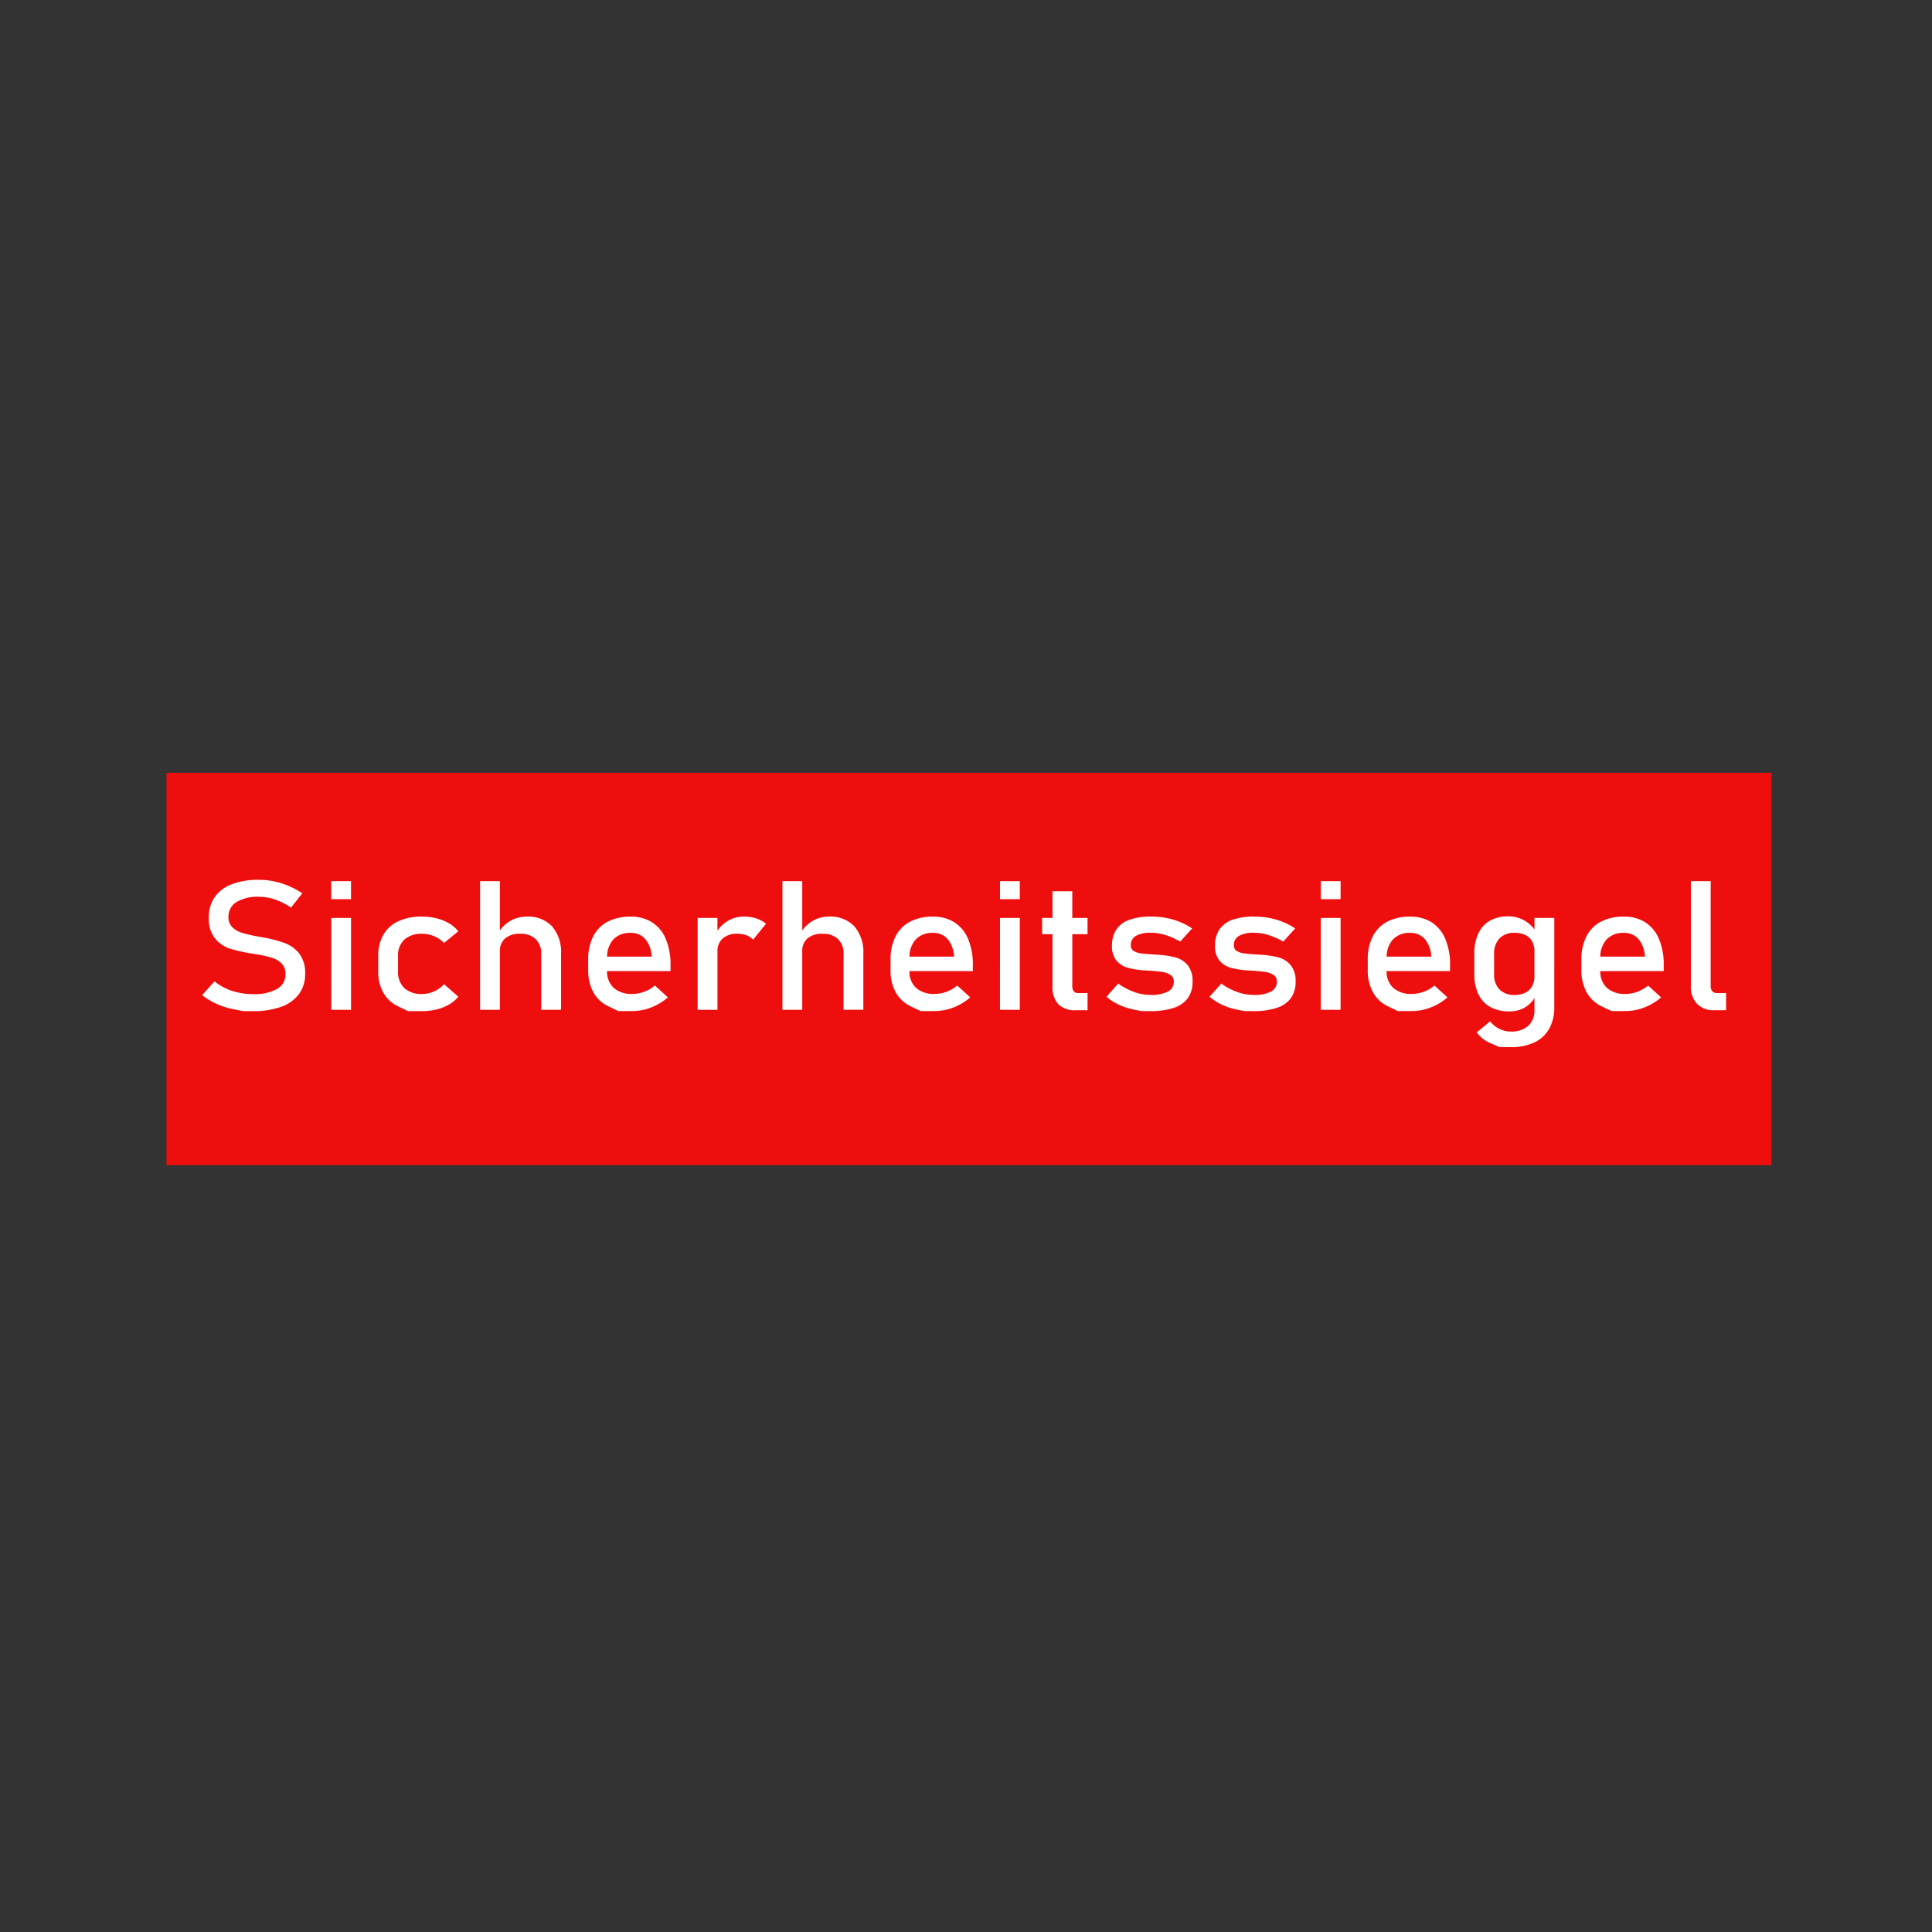 <svg xmlns="http://www.w3.org/2000/svg" width="325" height="325" viewBox="0 0 325 325">
  <rect x="0" y="0" width="325" height="325" fill="#333333" stroke="none"/>
  <g id="SE01" transform="translate(-262.197 -262.043)">
    <rect id="Rechteck_188" data-name="Rechteck 188" width="325" height="325" transform="translate(262.197 262.043)" fill="#fff" opacity="0"/>
    <path id="color" d="M0,0H270V66H0Z" transform="translate(290.197 392.043)" fill="#ef0e0e"/>
    <path id="text" d="M444.465-.813l-1.51-.648a5.39,5.39,0,0,1-2.342-1.823l2.252-1.86a4.573,4.573,0,0,0,1.56,1.265,4.246,4.246,0,0,0,1.9.446,4.21,4.21,0,0,0,2.955-.959,3.508,3.508,0,0,0,1.044-2.717V-9.075A4.621,4.621,0,0,1,448.9-7.6a4.97,4.97,0,0,1-2.833.774,6.406,6.406,0,0,1-3.174-.736,4.8,4.8,0,0,1-2-2.151,7.729,7.729,0,0,1-.685-3.393v-3.409a7.926,7.926,0,0,1,.669-3.408,4.758,4.758,0,0,1,1.95-2.149,6.075,6.075,0,0,1,3.077-.737,5.441,5.441,0,0,1,2.75.714,5.39,5.39,0,0,1,1.673,1.491v-1.938h3.33V-7.555a7.3,7.3,0,0,1-.857,3.646A5.556,5.556,0,0,1,450.31-1.6a8.97,8.97,0,0,1-3.935.789ZM444.442-19.1a3.632,3.632,0,0,0-.906,2.634v3.364a3.529,3.529,0,0,0,.906,2.6,3.431,3.431,0,0,0,2.553.915,3.943,3.943,0,0,0,1.8-.379,2.628,2.628,0,0,0,1.134-1.094,3.514,3.514,0,0,0,.392-1.712v-4.152a3.4,3.4,0,0,0-.392-1.682,2.556,2.556,0,0,0-1.134-1.064,4.067,4.067,0,0,0-1.8-.365A3.386,3.386,0,0,0,444.442-19.1ZM463.3-6.87l-1.665-.8a5.641,5.641,0,0,1-2.538-2.359,7.552,7.552,0,0,1-.874-3.757v-1.742a8.416,8.416,0,0,1,.842-3.914,5.7,5.7,0,0,1,2.44-2.471,8.12,8.12,0,0,1,3.853-.848,6.548,6.548,0,0,1,3.623.967,6.1,6.1,0,0,1,2.292,2.8,11.012,11.012,0,0,1,.792,4.39V-13.6H461.394a3.752,3.752,0,0,0,1.108,2.813,4.469,4.469,0,0,0,3.15,1.027,5.707,5.707,0,0,0,2.008-.372,5.885,5.885,0,0,0,1.779-1.042l2.187,1.994a9.332,9.332,0,0,1-2.824,1.7,8.717,8.717,0,0,1-3.15.6Zm5.6-9.168a4.916,4.916,0,0,0-1.07-2.94,3.126,3.126,0,0,0-2.471-1.049,3.772,3.772,0,0,0-2.93,1.131,4.367,4.367,0,0,0-1.029,2.858ZM427.36-6.87l-1.665-.8a5.632,5.632,0,0,1-2.538-2.359,7.552,7.552,0,0,1-.875-3.757v-1.742a8.427,8.427,0,0,1,.842-3.914,5.7,5.7,0,0,1,2.44-2.471,8.123,8.123,0,0,1,3.853-.848,6.553,6.553,0,0,1,3.624.967,6.094,6.094,0,0,1,2.291,2.8,11.012,11.012,0,0,1,.792,4.39V-13.6H425.45a3.749,3.749,0,0,0,1.109,2.813,4.468,4.468,0,0,0,3.151,1.027,5.706,5.706,0,0,0,2.007-.372,5.911,5.911,0,0,0,1.78-1.042l2.187,1.994a9.365,9.365,0,0,1-2.824,1.7,8.728,8.728,0,0,1-3.15.6Zm5.6-9.168a4.921,4.921,0,0,0-1.069-2.94,3.132,3.132,0,0,0-2.473-1.049,3.771,3.771,0,0,0-2.93,1.131,4.368,4.368,0,0,0-1.03,2.858ZM401.536-6.87l-1.314-.268a10.945,10.945,0,0,1-2.456-.8,9.77,9.77,0,0,1-2.106-1.339l1.976-2.219a11.458,11.458,0,0,0,2.725,1.429,8,8,0,0,0,2.677.476A6.185,6.185,0,0,0,406-10.152a1.806,1.806,0,0,0,.987-1.674,1.268,1.268,0,0,0-.539-1.117,3.208,3.208,0,0,0-1.337-.5q-.8-.127-2.253-.231c-.086,0-.18,0-.278-.007s-.19-.013-.276-.023a1.286,1.286,0,0,1-.131-.007,1.054,1.054,0,0,0-.13-.008,14.253,14.253,0,0,1-2.793-.439,3.805,3.805,0,0,1-1.9-1.2,3.733,3.733,0,0,1-.759-2.515,4.764,4.764,0,0,1,.733-2.723,4.411,4.411,0,0,1,2.187-1.63,10.508,10.508,0,0,1,3.641-.543,13.8,13.8,0,0,1,2.522.222,12.167,12.167,0,0,1,2.292.662,11.819,11.819,0,0,1,2.106,1.109l-2.007,2.219a11.633,11.633,0,0,0-2.507-1.117,8.319,8.319,0,0,0-2.407-.373,4.9,4.9,0,0,0-2.547.529,1.743,1.743,0,0,0-.849,1.585,1.044,1.044,0,0,0,.482.937,2.97,2.97,0,0,0,1.216.418q.734.1,2.089.178a1.262,1.262,0,0,0,.2.014,1.893,1.893,0,0,1,.22.015h.1a.368.368,0,0,1,.1.014,15.844,15.844,0,0,1,3.028.432,4.123,4.123,0,0,1,2.1,1.3,4.121,4.121,0,0,1,.849,2.8,4.617,4.617,0,0,1-.784,2.76A4.7,4.7,0,0,1,407-7.421a12.162,12.162,0,0,1-3.958.551Zm-17.334,0-1.314-.268a10.953,10.953,0,0,1-2.457-.8,9.77,9.77,0,0,1-2.106-1.339L380.3-11.5a11.429,11.429,0,0,0,2.726,1.429,8,8,0,0,0,2.676.476,6.188,6.188,0,0,0,2.963-.558,1.807,1.807,0,0,0,.987-1.674,1.269,1.269,0,0,0-.538-1.117,3.218,3.218,0,0,0-1.337-.5q-.8-.127-2.254-.231c-.086,0-.18,0-.278-.007s-.19-.013-.276-.023a1.286,1.286,0,0,1-.131-.007,1.054,1.054,0,0,0-.13-.008,14.275,14.275,0,0,1-2.793-.439,3.805,3.805,0,0,1-1.9-1.2,3.733,3.733,0,0,1-.759-2.515,4.757,4.757,0,0,1,.734-2.723,4.4,4.4,0,0,1,2.187-1.63,10.5,10.5,0,0,1,3.641-.543,13.8,13.8,0,0,1,2.522.222,12.2,12.2,0,0,1,2.293.662,11.811,11.811,0,0,1,2.105,1.109l-2.007,2.219a11.653,11.653,0,0,0-2.507-1.117,8.319,8.319,0,0,0-2.407-.373,4.9,4.9,0,0,0-2.546.529,1.742,1.742,0,0,0-.85,1.585,1.042,1.042,0,0,0,.482.937,2.975,2.975,0,0,0,1.216.418q.734.1,2.089.178a1.27,1.27,0,0,0,.2.014,1.909,1.909,0,0,1,.221.015h.1a.364.364,0,0,1,.1.014,15.844,15.844,0,0,1,3.028.432,4.123,4.123,0,0,1,2.1,1.3,4.121,4.121,0,0,1,.849,2.8,4.617,4.617,0,0,1-.784,2.76,4.7,4.7,0,0,1-2.359,1.645,12.162,12.162,0,0,1-3.958.551Zm-37.118,0-1.665-.8a5.643,5.643,0,0,1-2.539-2.359,7.561,7.561,0,0,1-.873-3.757v-1.742a8.416,8.416,0,0,1,.841-3.914,5.7,5.7,0,0,1,2.441-2.471,8.116,8.116,0,0,1,3.852-.848,6.545,6.545,0,0,1,3.623.967,6.108,6.108,0,0,1,2.293,2.8,11.012,11.012,0,0,1,.792,4.39V-13.6H345.176a3.752,3.752,0,0,0,1.108,2.813,4.467,4.467,0,0,0,3.15,1.027,5.707,5.707,0,0,0,2.008-.372,5.907,5.907,0,0,0,1.779-1.042l2.187,1.994a9.35,9.35,0,0,1-2.823,1.7,8.733,8.733,0,0,1-3.151.6Zm5.6-9.168a4.91,4.91,0,0,0-1.068-2.94,3.133,3.133,0,0,0-2.473-1.049,3.776,3.776,0,0,0-2.93,1.131,4.365,4.365,0,0,0-1.029,2.858ZM296.222-6.87l-1.665-.8a5.632,5.632,0,0,1-2.538-2.359,7.552,7.552,0,0,1-.874-3.757v-1.742a8.427,8.427,0,0,1,.841-3.914,5.7,5.7,0,0,1,2.44-2.471,8.123,8.123,0,0,1,3.853-.848,6.545,6.545,0,0,1,3.623.967A6.1,6.1,0,0,1,304.2-19a11.028,11.028,0,0,1,.792,4.39V-13.6H294.314a3.752,3.752,0,0,0,1.108,2.813,4.468,4.468,0,0,0,3.151,1.027,5.709,5.709,0,0,0,2.007-.372,5.884,5.884,0,0,0,1.779-1.042l2.188,1.994a9.348,9.348,0,0,1-2.825,1.7,8.72,8.72,0,0,1-3.149.6Zm5.6-9.168a4.922,4.922,0,0,0-1.07-2.94,3.128,3.128,0,0,0-2.472-1.049,3.77,3.77,0,0,0-2.93,1.131,4.367,4.367,0,0,0-1.029,2.858ZM260.834-6.87l-1.64-.789a5.61,5.61,0,0,1-2.507-2.292,7.163,7.163,0,0,1-.865-3.631v-2.545a7.015,7.015,0,0,1,.865-3.586,5.6,5.6,0,0,1,2.507-2.271,9.148,9.148,0,0,1,3.957-.78,10.248,10.248,0,0,1,2.489.29,7.793,7.793,0,0,1,2.1.841,5.553,5.553,0,0,1,1.55,1.339l-2.4,1.965a5,5,0,0,0-1.681-1.146,5.167,5.167,0,0,0-2.008-.4,4.23,4.23,0,0,0-2.987.983,3.581,3.581,0,0,0-1.061,2.767v2.545a3.708,3.708,0,0,0,1.052,2.828,4.188,4.188,0,0,0,3,1,4.895,4.895,0,0,0,2.024-.431,4.872,4.872,0,0,0,1.665-1.221l2.4,2.114a5.754,5.754,0,0,1-1.567,1.318,7.742,7.742,0,0,1-2.1.825,10.5,10.5,0,0,1-2.473.284Zm-27.749,0-1.535-.3a13.007,13.007,0,0,1-2.865-.894A12.307,12.307,0,0,1,226.2-9.549l2.074-2.322a9.629,9.629,0,0,0,2.986,1.607,11.323,11.323,0,0,0,3.542.536,7.659,7.659,0,0,0,4-.871,2.735,2.735,0,0,0,1.42-2.462v-.015a2.467,2.467,0,0,0-.644-1.793,3.9,3.9,0,0,0-1.665-.982,20.137,20.137,0,0,0-2.637-.589.365.365,0,0,0-.106-.014.369.369,0,0,1-.106-.015l-.245-.045a27.478,27.478,0,0,1-3.876-.84,5.461,5.461,0,0,1-2.555-1.712,5.292,5.292,0,0,1-1.061-3.535v-.014a5.859,5.859,0,0,1,.988-3.431,6.112,6.112,0,0,1,2.881-2.165,12.457,12.457,0,0,1,4.554-.744,12.477,12.477,0,0,1,2.507.253,13.38,13.38,0,0,1,2.432.752,14.481,14.481,0,0,1,2.358,1.258l-1.893,2.411a11.461,11.461,0,0,0-2.7-1.362,8.382,8.382,0,0,0-2.7-.455,6.847,6.847,0,0,0-3.779.886,2.832,2.832,0,0,0-1.346,2.507v.015a2.269,2.269,0,0,0,.694,1.756,4.289,4.289,0,0,0,1.731.945,27.732,27.732,0,0,0,2.88.633c.044.01.085.017.123.023a1.221,1.221,0,0,1,.122.022c.055.01.115.021.18.03l.179.03a21.161,21.161,0,0,1,3.6.953,5.541,5.541,0,0,1,2.416,1.778,5.269,5.269,0,0,1,.972,3.356v.031a5.579,5.579,0,0,1-1.03,3.386,6.343,6.343,0,0,1-2.978,2.143,13.379,13.379,0,0,1-4.71.737ZM480.6-7.019a3.884,3.884,0,0,1-2.93-1.072,4.164,4.164,0,0,1-1.036-3.021v-17.62h3.33v17.651a1.267,1.267,0,0,0,.269.869.955.955,0,0,0,.759.305h1.566v2.888Zm-107.387,0a3.915,3.915,0,0,1-3.012-1.035,4.358,4.358,0,0,1-.955-3.058V-19.8H367.5v-2.739h1.746v-4.495h3.33v4.495h2.563V-19.8H372.58v8.722a1.357,1.357,0,0,0,.245.869.863.863,0,0,0,.718.305h1.6v2.888Zm41.166-.075V-22.542h3.33V-7.094Zm-53.964,0V-22.542h3.33V-7.094Zm-26.312,0v-9.361a3.346,3.346,0,0,0-.93-2.53,3.624,3.624,0,0,0-2.612-.894,3.728,3.728,0,0,0-2.523.774,2.749,2.749,0,0,0-.888,2.189v9.822h-3.331V-28.733h3.331v8.3a5.548,5.548,0,0,1,1.7-1.583,5.373,5.373,0,0,1,2.8-.751,5.507,5.507,0,0,1,4.268,1.643,6.632,6.632,0,0,1,1.51,4.651v9.376Zm-24.548,0V-22.542h3.328v2.15A5.675,5.675,0,0,1,314.569-22a5.111,5.111,0,0,1,2.742-.766,6.775,6.775,0,0,1,2.1.305,4.8,4.8,0,0,1,1.64.9l-2.171,2.678a2.8,2.8,0,0,0-1.11-.743,4.361,4.361,0,0,0-1.552-.254,3.521,3.521,0,0,0-2.457.8,2.846,2.846,0,0,0-.873,2.209v9.779Zm-26.313,0v-9.361a3.346,3.346,0,0,0-.93-2.53,3.622,3.622,0,0,0-2.613-.894,3.725,3.725,0,0,0-2.522.774,2.747,2.747,0,0,0-.89,2.189v9.822h-3.329V-28.733h3.329v8.3A5.565,5.565,0,0,1,278-22.014a5.378,5.378,0,0,1,2.8-.751,5.505,5.505,0,0,1,4.268,1.643,6.628,6.628,0,0,1,1.51,4.651v9.376Zm-35.322,0V-22.542h3.33V-7.094Zm166.46-18.6v-3.036h3.33V-25.7Zm-53.964,0v-3.036h3.33V-25.7Zm-112.5,0v-3.036h3.33V-25.7Z" transform="translate(70 439)" fill="#fff" stroke="rgba(0,0,0,0)" stroke-width="1"/>
  </g>
</svg>
